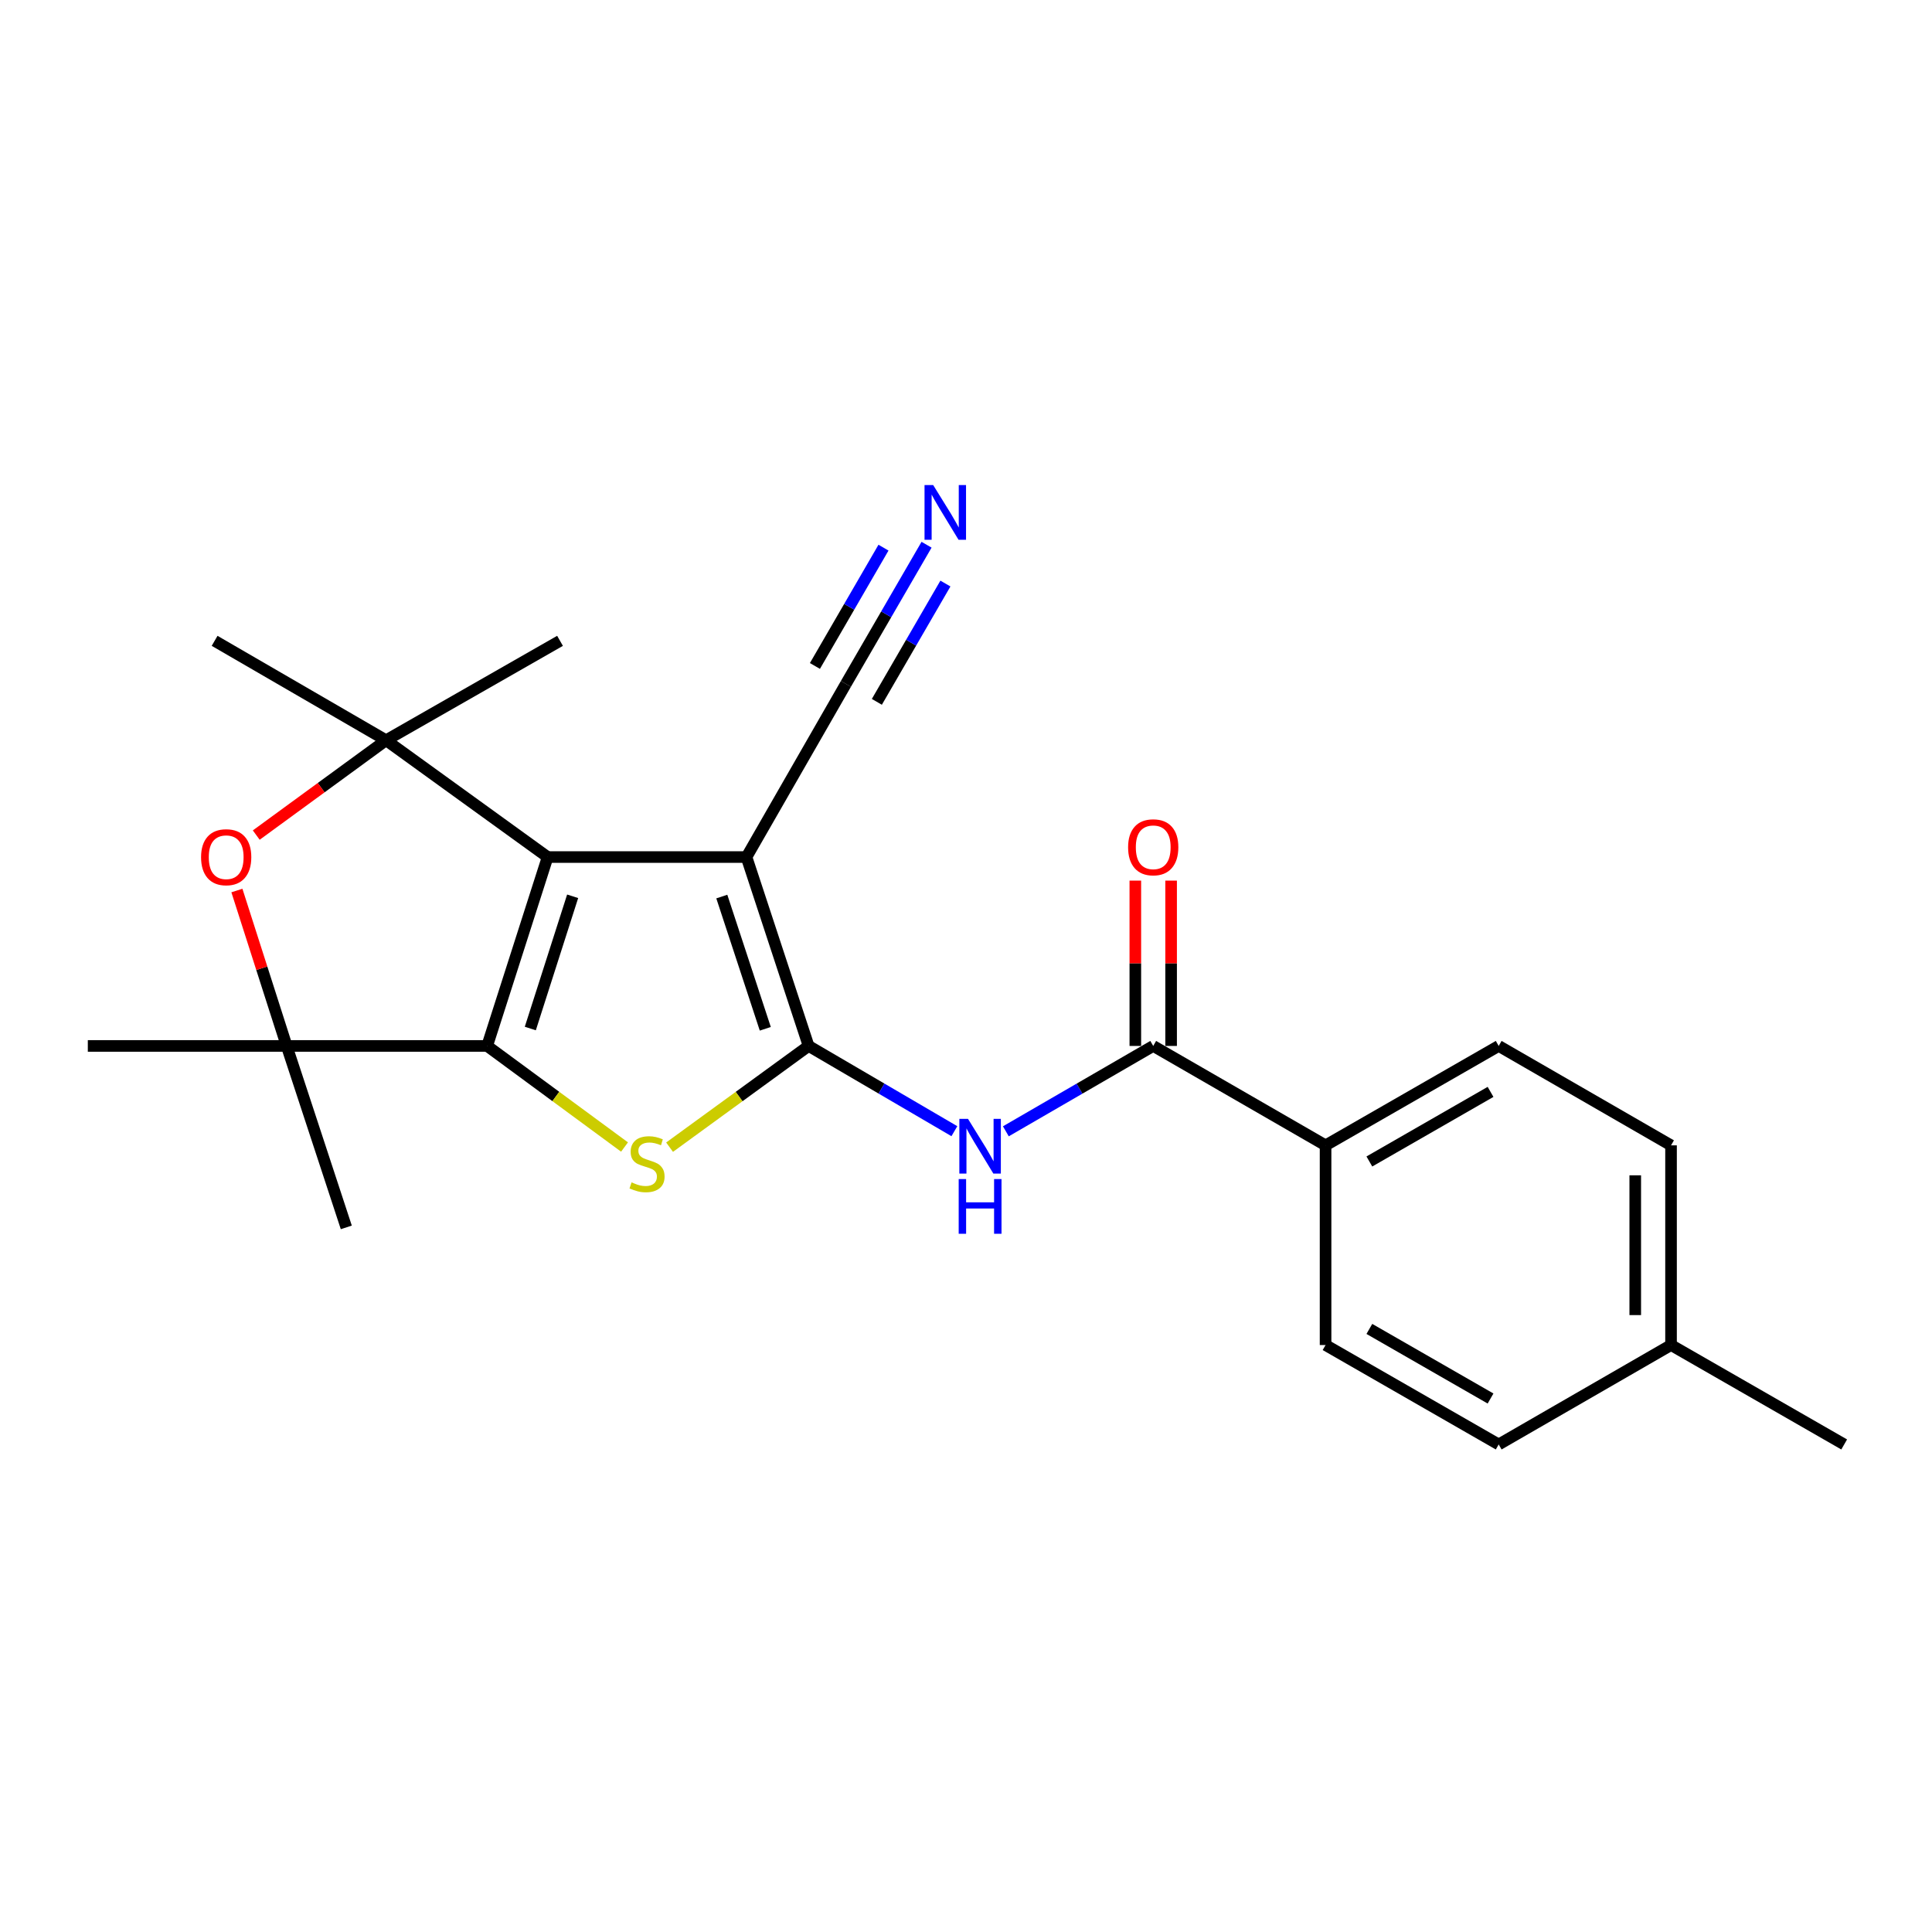 <?xml version='1.0' encoding='iso-8859-1'?>
<svg version='1.1' baseProfile='full'
              xmlns='http://www.w3.org/2000/svg'
                      xmlns:rdkit='http://www.rdkit.org/xml'
                      xmlns:xlink='http://www.w3.org/1999/xlink'
                  xml:space='preserve'
width='1000px' height='1000px' viewBox='0 0 1000 1000'>
<!-- END OF HEADER -->
<rect style='opacity:1.0;fill:#FFFFFF;stroke:none' width='1000' height='1000' x='0' y='0'> </rect>
<path class='bond-1' d='M 283.456,443.607 L 252.149,541.376' style='fill:none;fill-rule:evenodd;stroke:#000000;stroke-width:6px;stroke-linecap:butt;stroke-linejoin:miter;stroke-opacity:1' />
<path class='bond-1' d='M 296.402,463.921 L 274.488,532.36' style='fill:none;fill-rule:evenodd;stroke:#000000;stroke-width:6px;stroke-linecap:butt;stroke-linejoin:miter;stroke-opacity:1' />
<path class='bond-2' d='M 283.456,443.607 L 386.382,443.607' style='fill:none;fill-rule:evenodd;stroke:#000000;stroke-width:6px;stroke-linecap:butt;stroke-linejoin:miter;stroke-opacity:1' />
<path class='bond-4' d='M 283.456,443.607 L 199.827,383.154' style='fill:none;fill-rule:evenodd;stroke:#000000;stroke-width:6px;stroke-linecap:butt;stroke-linejoin:miter;stroke-opacity:1' />
<path class='bond-0' d='M 418.532,541.376 L 386.382,443.607' style='fill:none;fill-rule:evenodd;stroke:#000000;stroke-width:6px;stroke-linecap:butt;stroke-linejoin:miter;stroke-opacity:1' />
<path class='bond-0' d='M 396.112,532.498 L 373.607,464.059' style='fill:none;fill-rule:evenodd;stroke:#000000;stroke-width:6px;stroke-linecap:butt;stroke-linejoin:miter;stroke-opacity:1' />
<path class='bond-6' d='M 418.532,541.376 L 456.259,563.439' style='fill:none;fill-rule:evenodd;stroke:#000000;stroke-width:6px;stroke-linecap:butt;stroke-linejoin:miter;stroke-opacity:1' />
<path class='bond-6' d='M 456.259,563.439 L 493.986,585.502' style='fill:none;fill-rule:evenodd;stroke:#0000FF;stroke-width:6px;stroke-linecap:butt;stroke-linejoin:miter;stroke-opacity:1' />
<path class='bond-24' d='M 418.532,541.376 L 382.551,567.576' style='fill:none;fill-rule:evenodd;stroke:#000000;stroke-width:6px;stroke-linecap:butt;stroke-linejoin:miter;stroke-opacity:1' />
<path class='bond-24' d='M 382.551,567.576 L 346.57,593.776' style='fill:none;fill-rule:evenodd;stroke:#CCCC00;stroke-width:6px;stroke-linecap:butt;stroke-linejoin:miter;stroke-opacity:1' />
<path class='bond-3' d='M 252.149,541.376 L 287.702,567.538' style='fill:none;fill-rule:evenodd;stroke:#000000;stroke-width:6px;stroke-linecap:butt;stroke-linejoin:miter;stroke-opacity:1' />
<path class='bond-3' d='M 287.702,567.538 L 323.255,593.699' style='fill:none;fill-rule:evenodd;stroke:#CCCC00;stroke-width:6px;stroke-linecap:butt;stroke-linejoin:miter;stroke-opacity:1' />
<path class='bond-5' d='M 252.149,541.376 L 148.38,541.376' style='fill:none;fill-rule:evenodd;stroke:#000000;stroke-width:6px;stroke-linecap:butt;stroke-linejoin:miter;stroke-opacity:1' />
<path class='bond-9' d='M 386.382,443.607 L 437.829,353.988' style='fill:none;fill-rule:evenodd;stroke:#000000;stroke-width:6px;stroke-linecap:butt;stroke-linejoin:miter;stroke-opacity:1' />
<path class='bond-7' d='M 199.827,383.154 L 166.231,407.696' style='fill:none;fill-rule:evenodd;stroke:#000000;stroke-width:6px;stroke-linecap:butt;stroke-linejoin:miter;stroke-opacity:1' />
<path class='bond-7' d='M 166.231,407.696 L 132.635,432.238' style='fill:none;fill-rule:evenodd;stroke:#FF0000;stroke-width:6px;stroke-linecap:butt;stroke-linejoin:miter;stroke-opacity:1' />
<path class='bond-15' d='M 199.827,383.154 L 289.868,331.697' style='fill:none;fill-rule:evenodd;stroke:#000000;stroke-width:6px;stroke-linecap:butt;stroke-linejoin:miter;stroke-opacity:1' />
<path class='bond-16' d='M 199.827,383.154 L 111.084,331.697' style='fill:none;fill-rule:evenodd;stroke:#000000;stroke-width:6px;stroke-linecap:butt;stroke-linejoin:miter;stroke-opacity:1' />
<path class='bond-20' d='M 148.38,541.376 L 179.244,635.296' style='fill:none;fill-rule:evenodd;stroke:#000000;stroke-width:6px;stroke-linecap:butt;stroke-linejoin:miter;stroke-opacity:1' />
<path class='bond-21' d='M 148.38,541.376 L 45.455,541.376' style='fill:none;fill-rule:evenodd;stroke:#000000;stroke-width:6px;stroke-linecap:butt;stroke-linejoin:miter;stroke-opacity:1' />
<path class='bond-23' d='M 148.38,541.376 L 135.501,501.155' style='fill:none;fill-rule:evenodd;stroke:#000000;stroke-width:6px;stroke-linecap:butt;stroke-linejoin:miter;stroke-opacity:1' />
<path class='bond-23' d='M 135.501,501.155 L 122.621,460.933' style='fill:none;fill-rule:evenodd;stroke:#FF0000;stroke-width:6px;stroke-linecap:butt;stroke-linejoin:miter;stroke-opacity:1' />
<path class='bond-8' d='M 520.626,585.565 L 558.765,563.471' style='fill:none;fill-rule:evenodd;stroke:#0000FF;stroke-width:6px;stroke-linecap:butt;stroke-linejoin:miter;stroke-opacity:1' />
<path class='bond-8' d='M 558.765,563.471 L 596.905,541.376' style='fill:none;fill-rule:evenodd;stroke:#000000;stroke-width:6px;stroke-linecap:butt;stroke-linejoin:miter;stroke-opacity:1' />
<path class='bond-11' d='M 596.905,541.376 L 686.112,592.834' style='fill:none;fill-rule:evenodd;stroke:#000000;stroke-width:6px;stroke-linecap:butt;stroke-linejoin:miter;stroke-opacity:1' />
<path class='bond-12' d='M 606.167,541.376 L 606.167,498.59' style='fill:none;fill-rule:evenodd;stroke:#000000;stroke-width:6px;stroke-linecap:butt;stroke-linejoin:miter;stroke-opacity:1' />
<path class='bond-12' d='M 606.167,498.59 L 606.167,455.804' style='fill:none;fill-rule:evenodd;stroke:#FF0000;stroke-width:6px;stroke-linecap:butt;stroke-linejoin:miter;stroke-opacity:1' />
<path class='bond-12' d='M 587.643,541.376 L 587.643,498.59' style='fill:none;fill-rule:evenodd;stroke:#000000;stroke-width:6px;stroke-linecap:butt;stroke-linejoin:miter;stroke-opacity:1' />
<path class='bond-12' d='M 587.643,498.59 L 587.643,455.804' style='fill:none;fill-rule:evenodd;stroke:#FF0000;stroke-width:6px;stroke-linecap:butt;stroke-linejoin:miter;stroke-opacity:1' />
<path class='bond-10' d='M 437.829,353.988 L 458.706,317.968' style='fill:none;fill-rule:evenodd;stroke:#000000;stroke-width:6px;stroke-linecap:butt;stroke-linejoin:miter;stroke-opacity:1' />
<path class='bond-10' d='M 458.706,317.968 L 479.583,281.949' style='fill:none;fill-rule:evenodd;stroke:#0000FF;stroke-width:6px;stroke-linecap:butt;stroke-linejoin:miter;stroke-opacity:1' />
<path class='bond-10' d='M 453.856,363.277 L 471.602,332.661' style='fill:none;fill-rule:evenodd;stroke:#000000;stroke-width:6px;stroke-linecap:butt;stroke-linejoin:miter;stroke-opacity:1' />
<path class='bond-10' d='M 471.602,332.661 L 489.347,302.044' style='fill:none;fill-rule:evenodd;stroke:#0000FF;stroke-width:6px;stroke-linecap:butt;stroke-linejoin:miter;stroke-opacity:1' />
<path class='bond-10' d='M 421.802,344.699 L 439.547,314.082' style='fill:none;fill-rule:evenodd;stroke:#000000;stroke-width:6px;stroke-linecap:butt;stroke-linejoin:miter;stroke-opacity:1' />
<path class='bond-10' d='M 439.547,314.082 L 457.292,283.465' style='fill:none;fill-rule:evenodd;stroke:#0000FF;stroke-width:6px;stroke-linecap:butt;stroke-linejoin:miter;stroke-opacity:1' />
<path class='bond-13' d='M 686.112,592.834 L 775.72,541.376' style='fill:none;fill-rule:evenodd;stroke:#000000;stroke-width:6px;stroke-linecap:butt;stroke-linejoin:miter;stroke-opacity:1' />
<path class='bond-13' d='M 708.778,601.179 L 771.504,565.159' style='fill:none;fill-rule:evenodd;stroke:#000000;stroke-width:6px;stroke-linecap:butt;stroke-linejoin:miter;stroke-opacity:1' />
<path class='bond-14' d='M 686.112,592.834 L 686.112,696.191' style='fill:none;fill-rule:evenodd;stroke:#000000;stroke-width:6px;stroke-linecap:butt;stroke-linejoin:miter;stroke-opacity:1' />
<path class='bond-17' d='M 775.72,541.376 L 864.927,592.834' style='fill:none;fill-rule:evenodd;stroke:#000000;stroke-width:6px;stroke-linecap:butt;stroke-linejoin:miter;stroke-opacity:1' />
<path class='bond-18' d='M 686.112,696.191 L 775.72,747.649' style='fill:none;fill-rule:evenodd;stroke:#000000;stroke-width:6px;stroke-linecap:butt;stroke-linejoin:miter;stroke-opacity:1' />
<path class='bond-18' d='M 708.778,687.846 L 771.504,723.866' style='fill:none;fill-rule:evenodd;stroke:#000000;stroke-width:6px;stroke-linecap:butt;stroke-linejoin:miter;stroke-opacity:1' />
<path class='bond-25' d='M 864.927,592.834 L 864.927,696.191' style='fill:none;fill-rule:evenodd;stroke:#000000;stroke-width:6px;stroke-linecap:butt;stroke-linejoin:miter;stroke-opacity:1' />
<path class='bond-25' d='M 846.402,608.337 L 846.402,680.688' style='fill:none;fill-rule:evenodd;stroke:#000000;stroke-width:6px;stroke-linecap:butt;stroke-linejoin:miter;stroke-opacity:1' />
<path class='bond-19' d='M 775.72,747.649 L 864.927,696.191' style='fill:none;fill-rule:evenodd;stroke:#000000;stroke-width:6px;stroke-linecap:butt;stroke-linejoin:miter;stroke-opacity:1' />
<path class='bond-22' d='M 864.927,696.191 L 954.545,747.649' style='fill:none;fill-rule:evenodd;stroke:#000000;stroke-width:6px;stroke-linecap:butt;stroke-linejoin:miter;stroke-opacity:1' />
<path  class='atom-4' d='M 326.903 611.991
Q 327.223 612.111, 328.543 612.671
Q 329.863 613.231, 331.303 613.591
Q 332.783 613.911, 334.223 613.911
Q 336.903 613.911, 338.463 612.631
Q 340.023 611.311, 340.023 609.031
Q 340.023 607.471, 339.223 606.511
Q 338.463 605.551, 337.263 605.031
Q 336.063 604.511, 334.063 603.911
Q 331.543 603.151, 330.023 602.431
Q 328.543 601.711, 327.463 600.191
Q 326.423 598.671, 326.423 596.111
Q 326.423 592.551, 328.823 590.351
Q 331.263 588.151, 336.063 588.151
Q 339.343 588.151, 343.063 589.711
L 342.143 592.791
Q 338.743 591.391, 336.183 591.391
Q 333.423 591.391, 331.903 592.551
Q 330.383 593.671, 330.423 595.631
Q 330.423 597.151, 331.183 598.071
Q 331.983 598.991, 333.103 599.511
Q 334.263 600.031, 336.183 600.631
Q 338.743 601.431, 340.263 602.231
Q 341.783 603.031, 342.863 604.671
Q 343.983 606.271, 343.983 609.031
Q 343.983 612.951, 341.343 615.071
Q 338.743 617.151, 334.383 617.151
Q 331.863 617.151, 329.943 616.591
Q 328.063 616.071, 325.823 615.151
L 326.903 611.991
' fill='#CCCC00'/>
<path  class='atom-7' d='M 501.037 579.126
L 510.317 594.126
Q 511.237 595.606, 512.717 598.286
Q 514.197 600.966, 514.277 601.126
L 514.277 579.126
L 518.037 579.126
L 518.037 607.446
L 514.157 607.446
L 504.197 591.046
Q 503.037 589.126, 501.797 586.926
Q 500.597 584.726, 500.237 584.046
L 500.237 607.446
L 496.557 607.446
L 496.557 579.126
L 501.037 579.126
' fill='#0000FF'/>
<path  class='atom-7' d='M 496.217 610.278
L 500.057 610.278
L 500.057 622.318
L 514.537 622.318
L 514.537 610.278
L 518.377 610.278
L 518.377 638.598
L 514.537 638.598
L 514.537 625.518
L 500.057 625.518
L 500.057 638.598
L 496.217 638.598
L 496.217 610.278
' fill='#0000FF'/>
<path  class='atom-8' d='M 104.073 443.687
Q 104.073 436.887, 107.433 433.087
Q 110.793 429.287, 117.073 429.287
Q 123.353 429.287, 126.713 433.087
Q 130.073 436.887, 130.073 443.687
Q 130.073 450.567, 126.673 454.487
Q 123.273 458.367, 117.073 458.367
Q 110.833 458.367, 107.433 454.487
Q 104.073 450.607, 104.073 443.687
M 117.073 455.167
Q 121.393 455.167, 123.713 452.287
Q 126.073 449.367, 126.073 443.687
Q 126.073 438.127, 123.713 435.327
Q 121.393 432.487, 117.073 432.487
Q 112.753 432.487, 110.393 435.287
Q 108.073 438.087, 108.073 443.687
Q 108.073 449.407, 110.393 452.287
Q 112.753 455.167, 117.073 455.167
' fill='#FF0000'/>
<path  class='atom-11' d='M 483.016 251.064
L 492.296 266.064
Q 493.216 267.544, 494.696 270.224
Q 496.176 272.904, 496.256 273.064
L 496.256 251.064
L 500.016 251.064
L 500.016 279.384
L 496.136 279.384
L 486.176 262.984
Q 485.016 261.064, 483.776 258.864
Q 482.576 256.664, 482.216 255.984
L 482.216 279.384
L 478.536 279.384
L 478.536 251.064
L 483.016 251.064
' fill='#0000FF'/>
<path  class='atom-13' d='M 583.905 438.551
Q 583.905 431.751, 587.265 427.951
Q 590.625 424.151, 596.905 424.151
Q 603.185 424.151, 606.545 427.951
Q 609.905 431.751, 609.905 438.551
Q 609.905 445.431, 606.505 449.351
Q 603.105 453.231, 596.905 453.231
Q 590.665 453.231, 587.265 449.351
Q 583.905 445.471, 583.905 438.551
M 596.905 450.031
Q 601.225 450.031, 603.545 447.151
Q 605.905 444.231, 605.905 438.551
Q 605.905 432.991, 603.545 430.191
Q 601.225 427.351, 596.905 427.351
Q 592.585 427.351, 590.225 430.151
Q 587.905 432.951, 587.905 438.551
Q 587.905 444.271, 590.225 447.151
Q 592.585 450.031, 596.905 450.031
' fill='#FF0000'/>
</svg>
